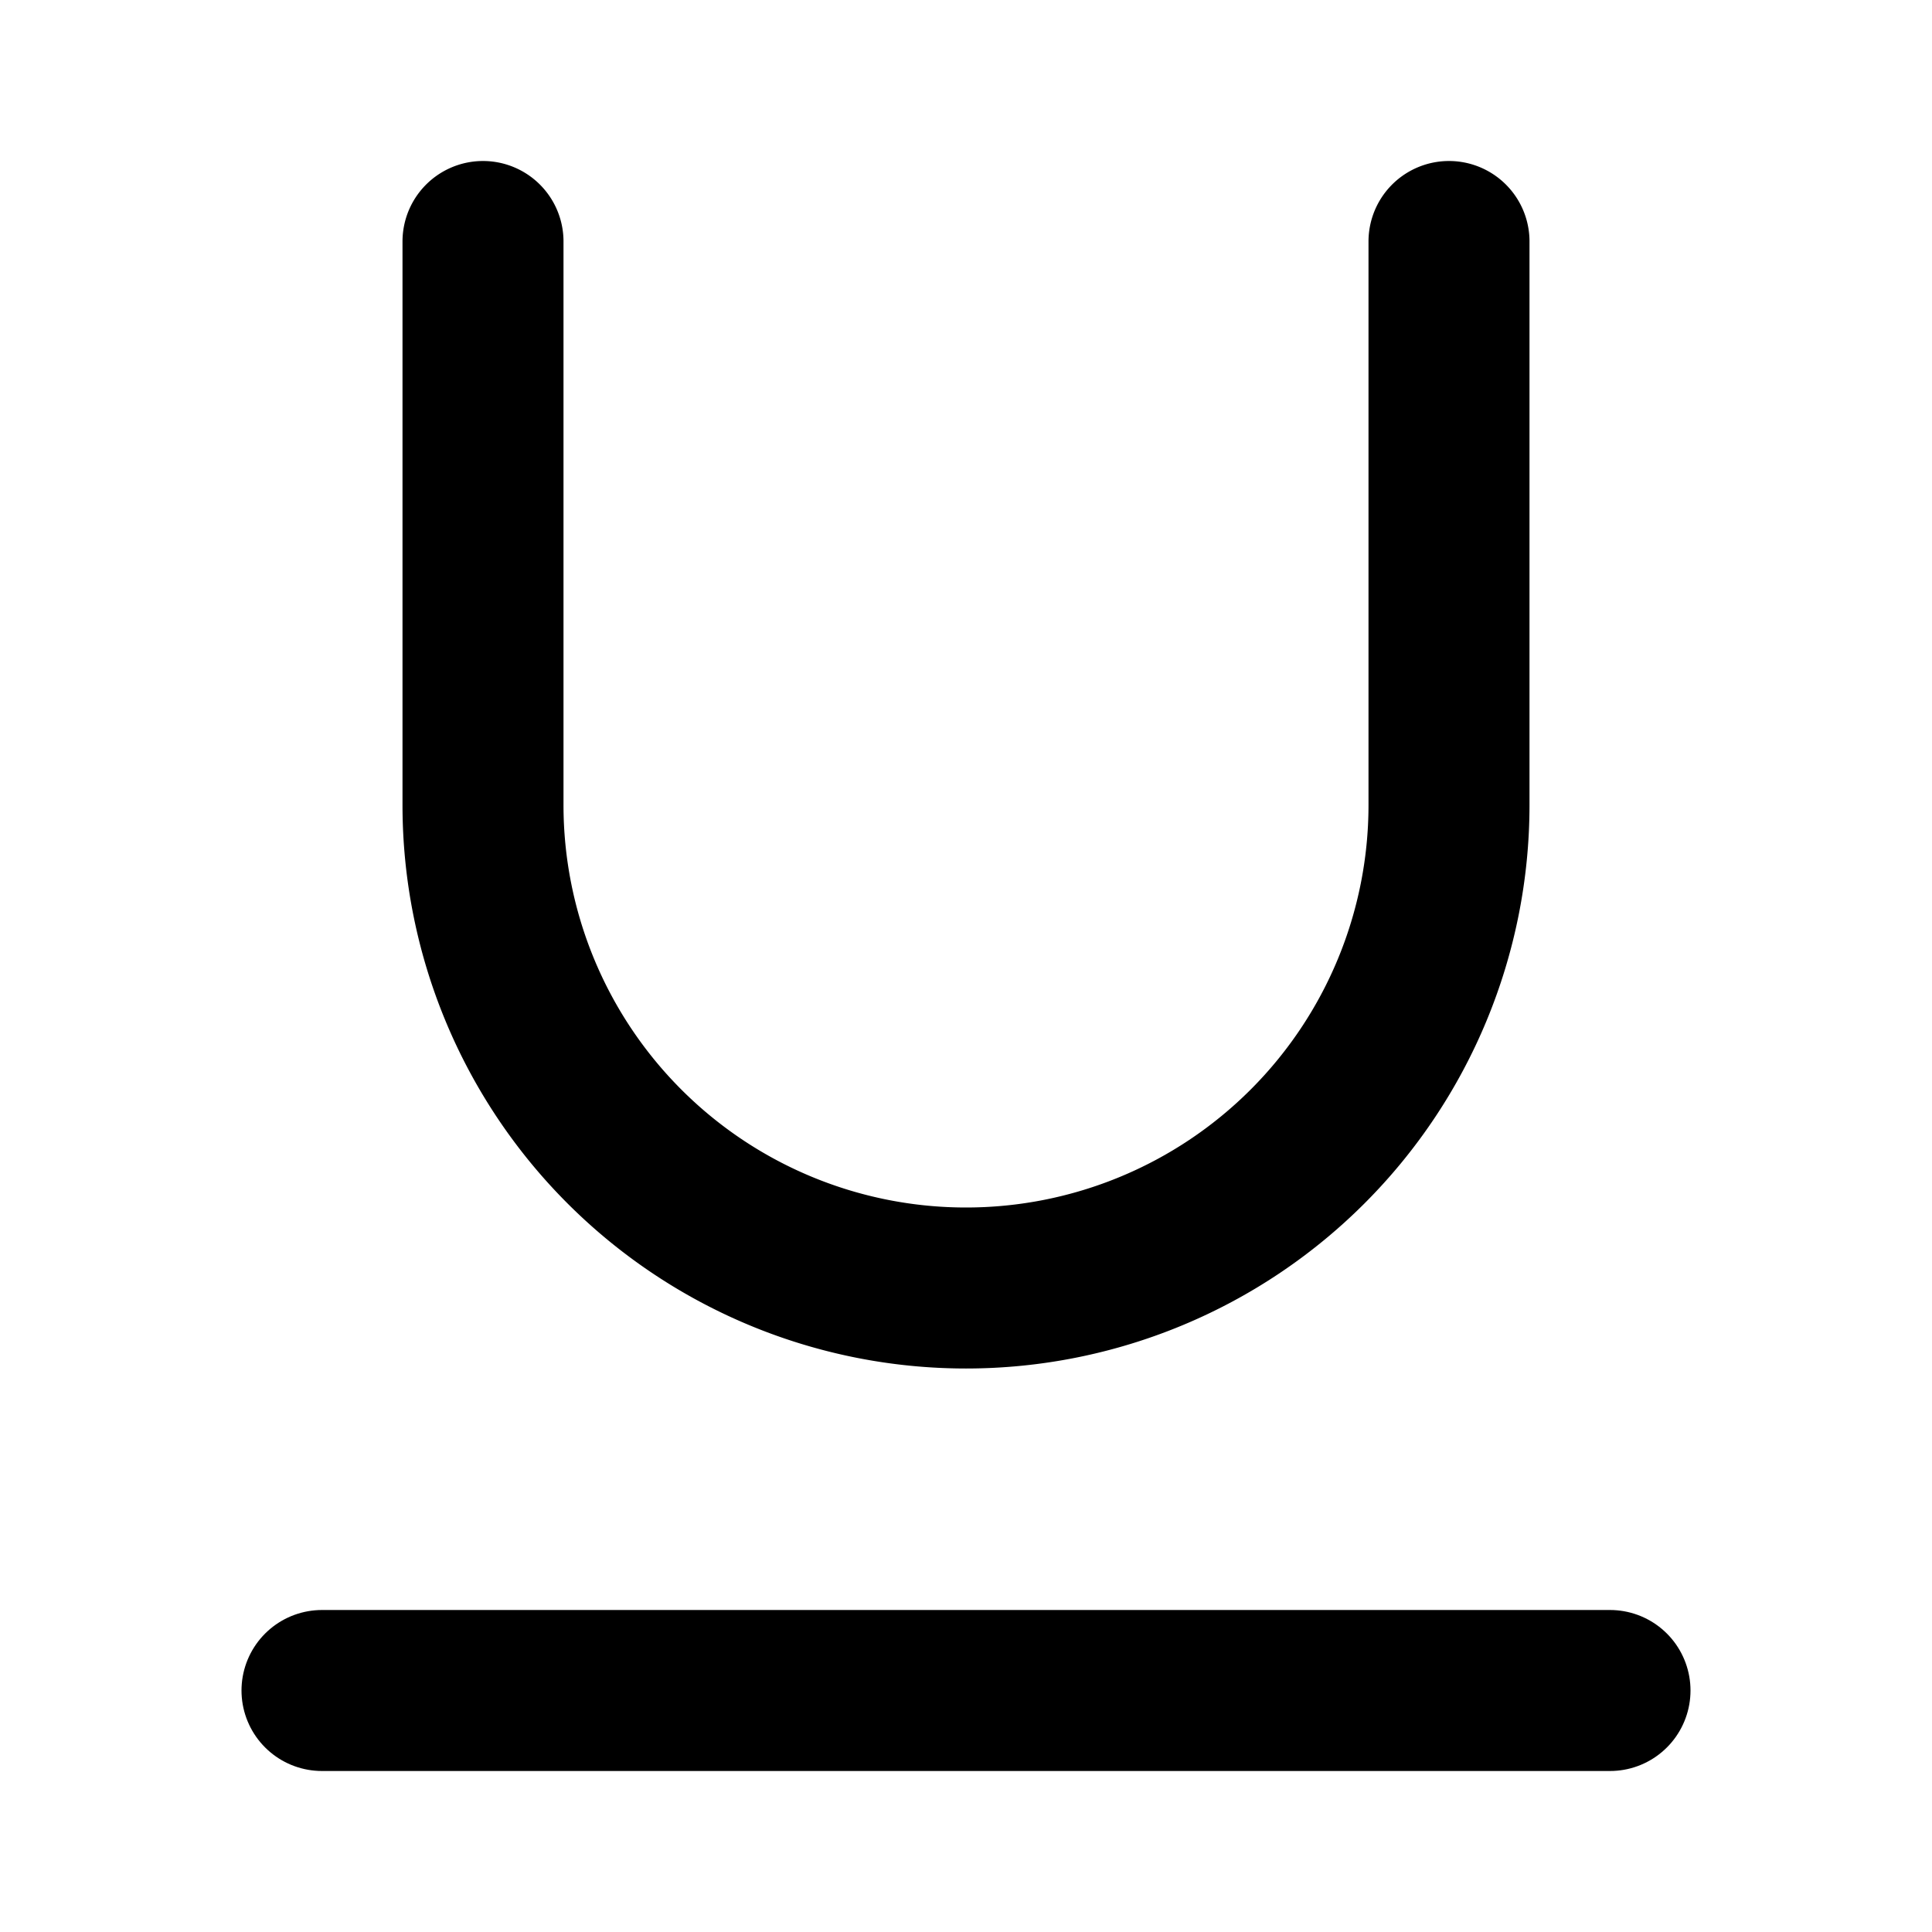 <svg
  xmlns="http://www.w3.org/2000/svg"
  width="24"
  height="24"
  viewBox="0 0 24 24"
  fill="none"
  stroke="currentColor"
  stroke-width="2"
  stroke-linecap="round"
  stroke-linejoin="round"
>
  <path d="M6 3v7a6 6 0 0 0 6 6 6 6 0 0 0 6-6V3" />
  <line x1="4" y1="21" x2="20" y2="21" />
</svg>
